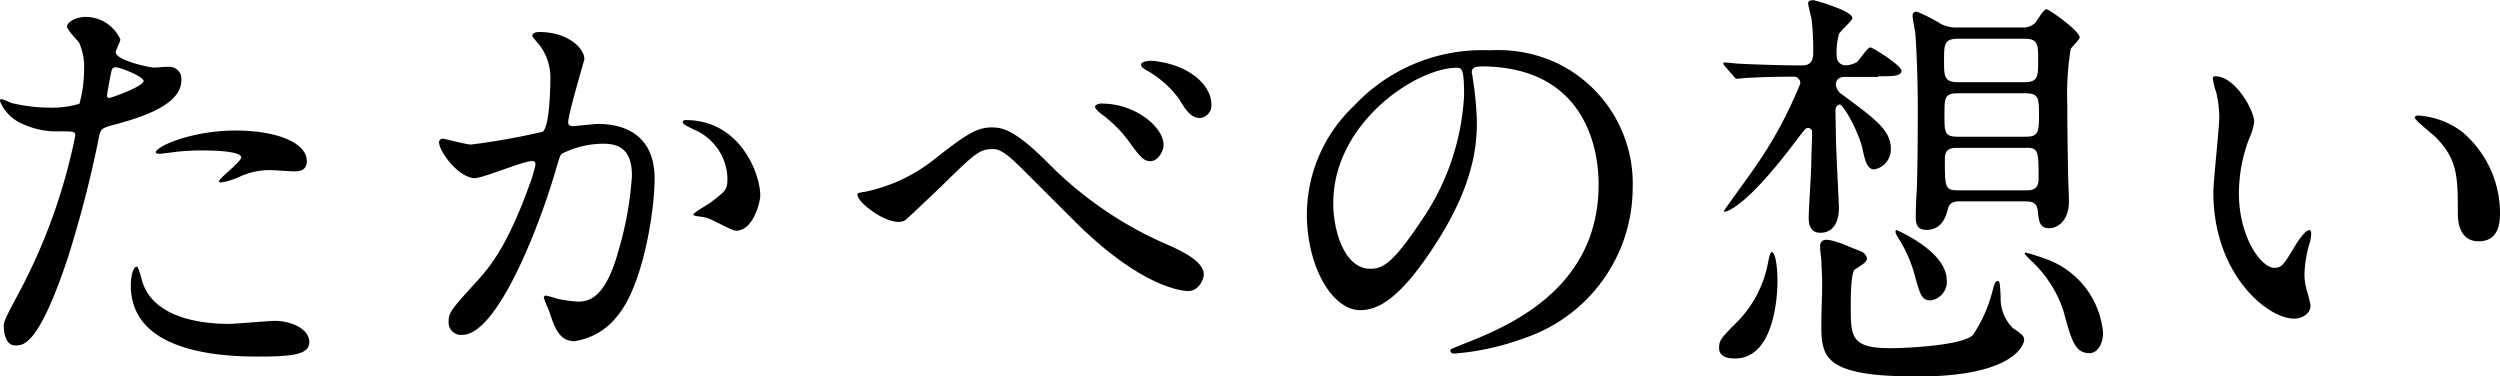 <svg xmlns="http://www.w3.org/2000/svg" viewBox="0 0 181.94 27.4"><path d="M.28 23.78c0 .34.09 1.36.84 1.36.59 0 1.7 0 3.84-6.45.91-2.89 1.67-5.83 2.26-8.8.12-.56.25-.59 1.3-.87 2.05-.56 4.68-1.46 4.68-3.19a.887.887 0 0 0-.8-.97h-.23c-.16 0-.84.06-.96.06-.31 0-2.79-.53-2.79-1.12 0-.16.34-.77.34-.93a2.782 2.782 0 0 0-2.48-1.64c-.81 0-1.4.4-1.4.71 0 .22.74.99.87 1.15.27.6.4 1.26.37 1.92 0 .86-.11 1.72-.34 2.54-.71.21-1.46.31-2.2.28-.93 0-1.86-.12-2.76-.34-.23-.11-.47-.2-.71-.28-.07 0-.12.06-.12.12C.28 8.08.86 8.68 1.6 9c.86.4 1.81.6 2.76.56.99 0 1.12 0 1.12.31-.8 3.98-2.18 7.83-4.09 11.41-.96 1.8-1.12 2.11-1.12 2.48ZM7.81 6.73c.15-.74.15-.84.28-1.46.06-.31.15-.37.34-.37.34 0 2.02.68 2.02.99 0 .4-2.36 1.24-2.51 1.24-.19 0-.15-.19-.12-.4Zm3.54 4.4c.03.06.25.06.28.06.12 0 .84-.09 1.02-.12.74-.09 1.49-.13 2.23-.12.47 0 2.67.03 2.67.5 0 .34-1.61 1.52-1.61 1.74 0 .09.09.09.16.09.45-.08.89-.21 1.3-.4.72-.34 1.5-.51 2.29-.5.25 0 1.46.09 1.74.09.25 0 .9 0 .9-.74 0-1.36-2.23-2.23-5.18-2.23-3.32 0-6.01 1.24-5.8 1.64Zm-1.4 8.28c-.25 0-.43.65-.43 1.36 0 3.91 4.18 5.18 9.21 5.18 2.64 0 3.78-.16 3.78-1.05 0-1.02-1.43-1.55-2.48-1.55-.5 0-2.85.22-3.38.22-2.36 0-5.7-.59-6.35-3.29-.03-.09-.22-.87-.34-.87Zm24.61-6.45c.62 0 3.5-1.24 4.19-1.24.19 0 .22.15.22.25-.1.5-.25.99-.43 1.46-1.67 4.65-2.98 6.08-3.81 7.01-1.86 2.05-2.08 2.29-2.08 2.94-.05.5.32.95.82.99h.17c2.51 0 5.52-7.63 6.76-11.84.31-1.05.34-1.18.47-1.33a6.7 6.7 0 0 1 2.98-.74c.9 0 2.14.15 2.14 2.32-.12 1.83-.44 3.64-.96 5.39-.9 3.35-2.05 3.78-2.94 3.78-.53-.03-1.06-.1-1.58-.22-.25-.09-.51-.16-.78-.22-.08 0-.15.06-.15.14v.02c0 .06.34.87.4 1.02.34.99.65 2.14 1.83 2.14 1.26-.19 2.4-.87 3.16-1.89 1.8-2.17 2.67-7.5 2.67-9.95 0-2.85-1.8-3.97-4.12-3.97-.25 0-1.67.16-1.83.16-.22 0-.34-.09-.34-.28 0-.59 1.18-4.53 1.18-4.59 0-.81-1.21-1.98-3.29-1.98-.12 0-.5.03-.5.25 0 .09.06.16.53.71.57.76.84 1.69.78 2.64 0 .16-.03 3.29-.56 3.66-1.72.4-3.46.71-5.21.93-.34 0-1.95-.43-2.05-.43-.14 0-.27.1-.28.25 0 .68 1.43 2.63 2.64 2.63Zm20.77 1.27c0-1.58-1.46-5.49-5.42-5.49-.09 0-.22 0-.22.19 0 .12.5.34.74.47a3.97 3.97 0 0 1 2.51 3.57c0 .84-.12.93-1.27 1.8-.19.15-1.21.68-1.21.87 0 .09.84.15.99.22.37.09 1.8.93 2.11.93 1.3 0 1.77-2.17 1.77-2.54Zm16.99-4.96c-1.08 0-1.67.22-4.28 2.29-1.47 1.18-3.2 2-5.05 2.39-.53.09-.59.09-.59.22 0 .53 1.83 1.98 3.01 1.98.18 0 .35-.05.5-.15.06-.03 2.32-2.17 2.54-2.39 2.54-2.48 2.82-2.76 3.84-2.76.5 0 1.02.4 1.74 1.09.68.65 4 4 4.74 4.71 4.56 4.34 7.35 4.53 7.69 4.53.87 0 1.15-.99 1.15-1.18 0-.9-1.3-1.61-2.73-2.23-3.25-1.41-6.2-3.45-8.68-5.98-2.05-2.05-3.07-2.51-3.88-2.51Zm11.9-4.81c-.56-.09-1.18 0-1.18.25 0 .06.03.19.34.37a7.54 7.54 0 0 1 2.42 2.11c.43.71.84 1.4 1.52 1.4.5-.04.88-.48.84-.99 0-1.36-1.51-2.79-3.93-3.13Zm-4 3.07c-.25 0-.53.09-.53.25 0 .12.28.37.4.47a9.35 9.35 0 0 1 2.05 2.02c.84 1.18 1.12 1.46 1.58 1.46.56 0 .96-.74.96-1.18 0-1.33-2.1-3.01-4.46-3.01Zm27.53-2.7c8.46 0 8.59 7.38 8.59 8.59 0 7.72-6.73 10.39-9.95 11.66-.78.31-.84.34-.84.43 0 .19.19.22.31.22 1.76-.14 3.49-.53 5.15-1.15 4.66-1.6 7.8-5.98 7.81-10.91a9.72 9.72 0 0 0-5.39-9.02c-1.55-.75-3.27-1.09-4.99-.99-3.73-.16-7.34 1.31-9.89 4.03a10.914 10.914 0 0 0-3.44 7.91c0 3.78 1.83 6.97 3.88 6.97 1.24 0 2.82-.74 5.3-4.53 2.73-4.12 3.19-7.01 3.19-9.08-.02-1.12-.13-2.24-.31-3.35 0-.12-.06-.25-.06-.34 0-.18.04-.43.66-.43Zm-1.73.1c.4 0 .53.16.53 2.01a17.66 17.66 0 0 1-3.04 9.02c-2.14 3.22-2.88 3.6-3.78 3.6-1.89 0-2.7-2.76-2.7-4.77 0-5.86 6.05-9.86 9-9.86Zm41.35 9.73c.37 0 .87 0 .93.68.09.84.15 1.27.87 1.27.37 0 1.4-.34 1.4-1.98 0-.31-.06-1.61-.06-1.89-.03-1.7-.06-3.44-.06-5.15-.05-1.35.03-2.7.25-4.03.09-.16.65-.68.65-.84 0-.47-2.23-2.05-2.42-2.05-.22 0-.71.9-.84 1.02-.25.22-.57.33-.9.31h-4.74c-.41.02-.81-.07-1.18-.25-.56-.35-1.15-.65-1.77-.9a.272.272 0 0 0-.31.23v.08c0 .19.15.99.19 1.15.12 1.33.19 4.12.19 5.49 0 .25 0 4.81-.09 6.26-.03.47-.06 1.36-.06 1.74 0 .62.19.93.77.93 1.18 0 1.43-1.02 1.58-1.55.12-.53.65-.53.87-.53h4.74Zm.03-7.87c.96 0 .99.34.99 1.58s-.03 1.58-.99 1.58h-4.93c-.96 0-.96-.34-.96-1.58s0-1.58.96-1.58h4.93Zm-.06-3.97c.99 0 .99.43.99 1.58s0 1.58-.99 1.58h-4.84c-1.02 0-1.02-.43-1.02-1.58s0-1.58 1.02-1.58h4.84Zm.09 7.93c.93 0 .93.25.93 2.29 0 .81-.56.81-.93.81h-4.96c-.93 0-.93-.25-.93-2.32 0-.77.56-.77.93-.77h4.96Zm-10.72-5.2c1.05 0 1.67 0 1.67-.4s-2.11-1.7-2.26-1.7c-.22 0-.81.93-.96 1.05-.26.16-.56.25-.87.25a.637.637 0 0 1-.62-.62c-.04-.54.02-1.09.15-1.61.06-.25.99-.99.99-1.21 0-.53-2.76-1.3-2.85-1.3-.12 0-.37.03-.37.22s.22.99.25 1.18c.09.8.13 1.61.12 2.42 0 .93-.53.93-.93.93-1.18 0-3.19-.06-4.37-.12-.19 0-.96-.09-1.12-.09-.06 0-.12 0-.12.06s0 .06.12.22l.62.71c.09.12.15.19.25.19.12 0 .59-.06.68-.06.19 0 1.3-.09 3.47-.09.27 0 .47.23.46.5-.9 2.22-2.05 4.34-3.44 6.29-.31.47-2.11 2.91-2.11 2.98 0 .03 0 .06.03.06.06 0 1.43-.09 5.33-5.33.53-.68.59-.77.74-.77.16 0 .3.12.31.28 0 .34-.06 1.89-.06 2.2 0 .65-.19 3.47-.19 4.06 0 .25 0 1.09.84 1.09 1.36 0 1.36-1.55 1.36-1.83 0-.31-.22-4.37-.22-5.21 0-.28-.03-1.58-.03-1.86 0-.34.22-.43.31-.43.28 0 1.43 2.08 1.67 3.29.19.9.37 1.43.84 1.43.7-.13 1.21-.74 1.21-1.46 0-1.36-.99-2.11-3.6-4.03a.887.887 0 0 1-.4-.71c0-.12.06-.53.62-.53h2.45Zm-2.88 12.12a2.93 2.93 0 0 0-.87-.22c-.5 0-.5.34-.5.56 0 .16.09.84.09.99.03.62.06 1.24.06 1.83 0 .37-.06 2.2-.06 2.6 0 2.51 0 3.97 7.01 3.97s7.75-2.33 7.75-2.67c0-.28-.19-.43-.84-.87-.6-.61-.91-1.44-.87-2.29-.06-.99-.06-1.12-.22-1.12-.19 0-.25.28-.37.71-.29 1.15-.77 2.24-1.43 3.22-.77.77-4.87.96-6.01.96-2.88 0-2.88-.87-2.88-3.04 0-.56 0-2.51.31-2.7.59-.37.87-.56.87-.78a.675.675 0 0 0-.46-.53c-.03-.02-1.42-.58-1.58-.64Zm-4.47 2.76c0-.4-.06-2.08-.43-2.08-.09 0-.19.37-.28.87a8.319 8.319 0 0 1-2.14 4.12c-1.27 1.27-1.4 1.43-1.4 1.98 0 .68.68.77 1.15.77 2.98 0 3.1-4.9 3.1-5.67Zm23.69 3.78a6.276 6.276 0 0 0-4.15-5.36c-.49-.18-.98-.34-1.49-.47-.03 0-.06 0-.06.09.16.2.34.39.53.56 1.05.99 1.84 2.23 2.29 3.6.62 2.29.87 3.07 1.92 3.07.43 0 .96-.5.96-1.49Zm-11.38-3.84c0-2.08-3.63-3.63-3.66-3.63s-.06.06-.06.09c0 .15.03.22.19.47.52.82.92 1.7 1.18 2.64.43 1.55.53 1.92 1.21 1.92.72-.12 1.22-.77 1.15-1.49Zm19.56-14.82c-.06 0-.19.03-.19.12.04.36.12.71.25 1.05.14.59.21 1.19.22 1.8 0 .81-.43 4.62-.43 5.49 0 5.92 3.91 9.18 5.89 9.18.53 0 1.18-.34 1.18-.96-.06-.35-.14-.69-.25-1.02-.12-.4-.19-.82-.19-1.24.02-.8.16-1.59.4-2.36.05-.2.08-.41.09-.62 0-.12-.06-.25-.15-.25-.25 0-.77.74-.96 1.05-.93 1.55-1.05 1.7-1.58 1.7-.96 0-2.57-2.26-2.57-5.39 0-1.37.25-2.72.74-4 .19-.39.31-.81.37-1.24 0-.83-1.39-3.31-2.82-3.31Zm14.79 2.85c-.15 0-.28.06-.28.16 0 .19 1.24 1.15 1.49 1.4 1.64 1.64 1.64 2.94 1.64 5.52 0 .4 0 2.08 1.52 2.08s1.55-1.46 1.55-2.05c0-2.28-1.01-4.45-2.76-5.92a5.97 5.97 0 0 0-3.16-1.18Z"/></svg>
